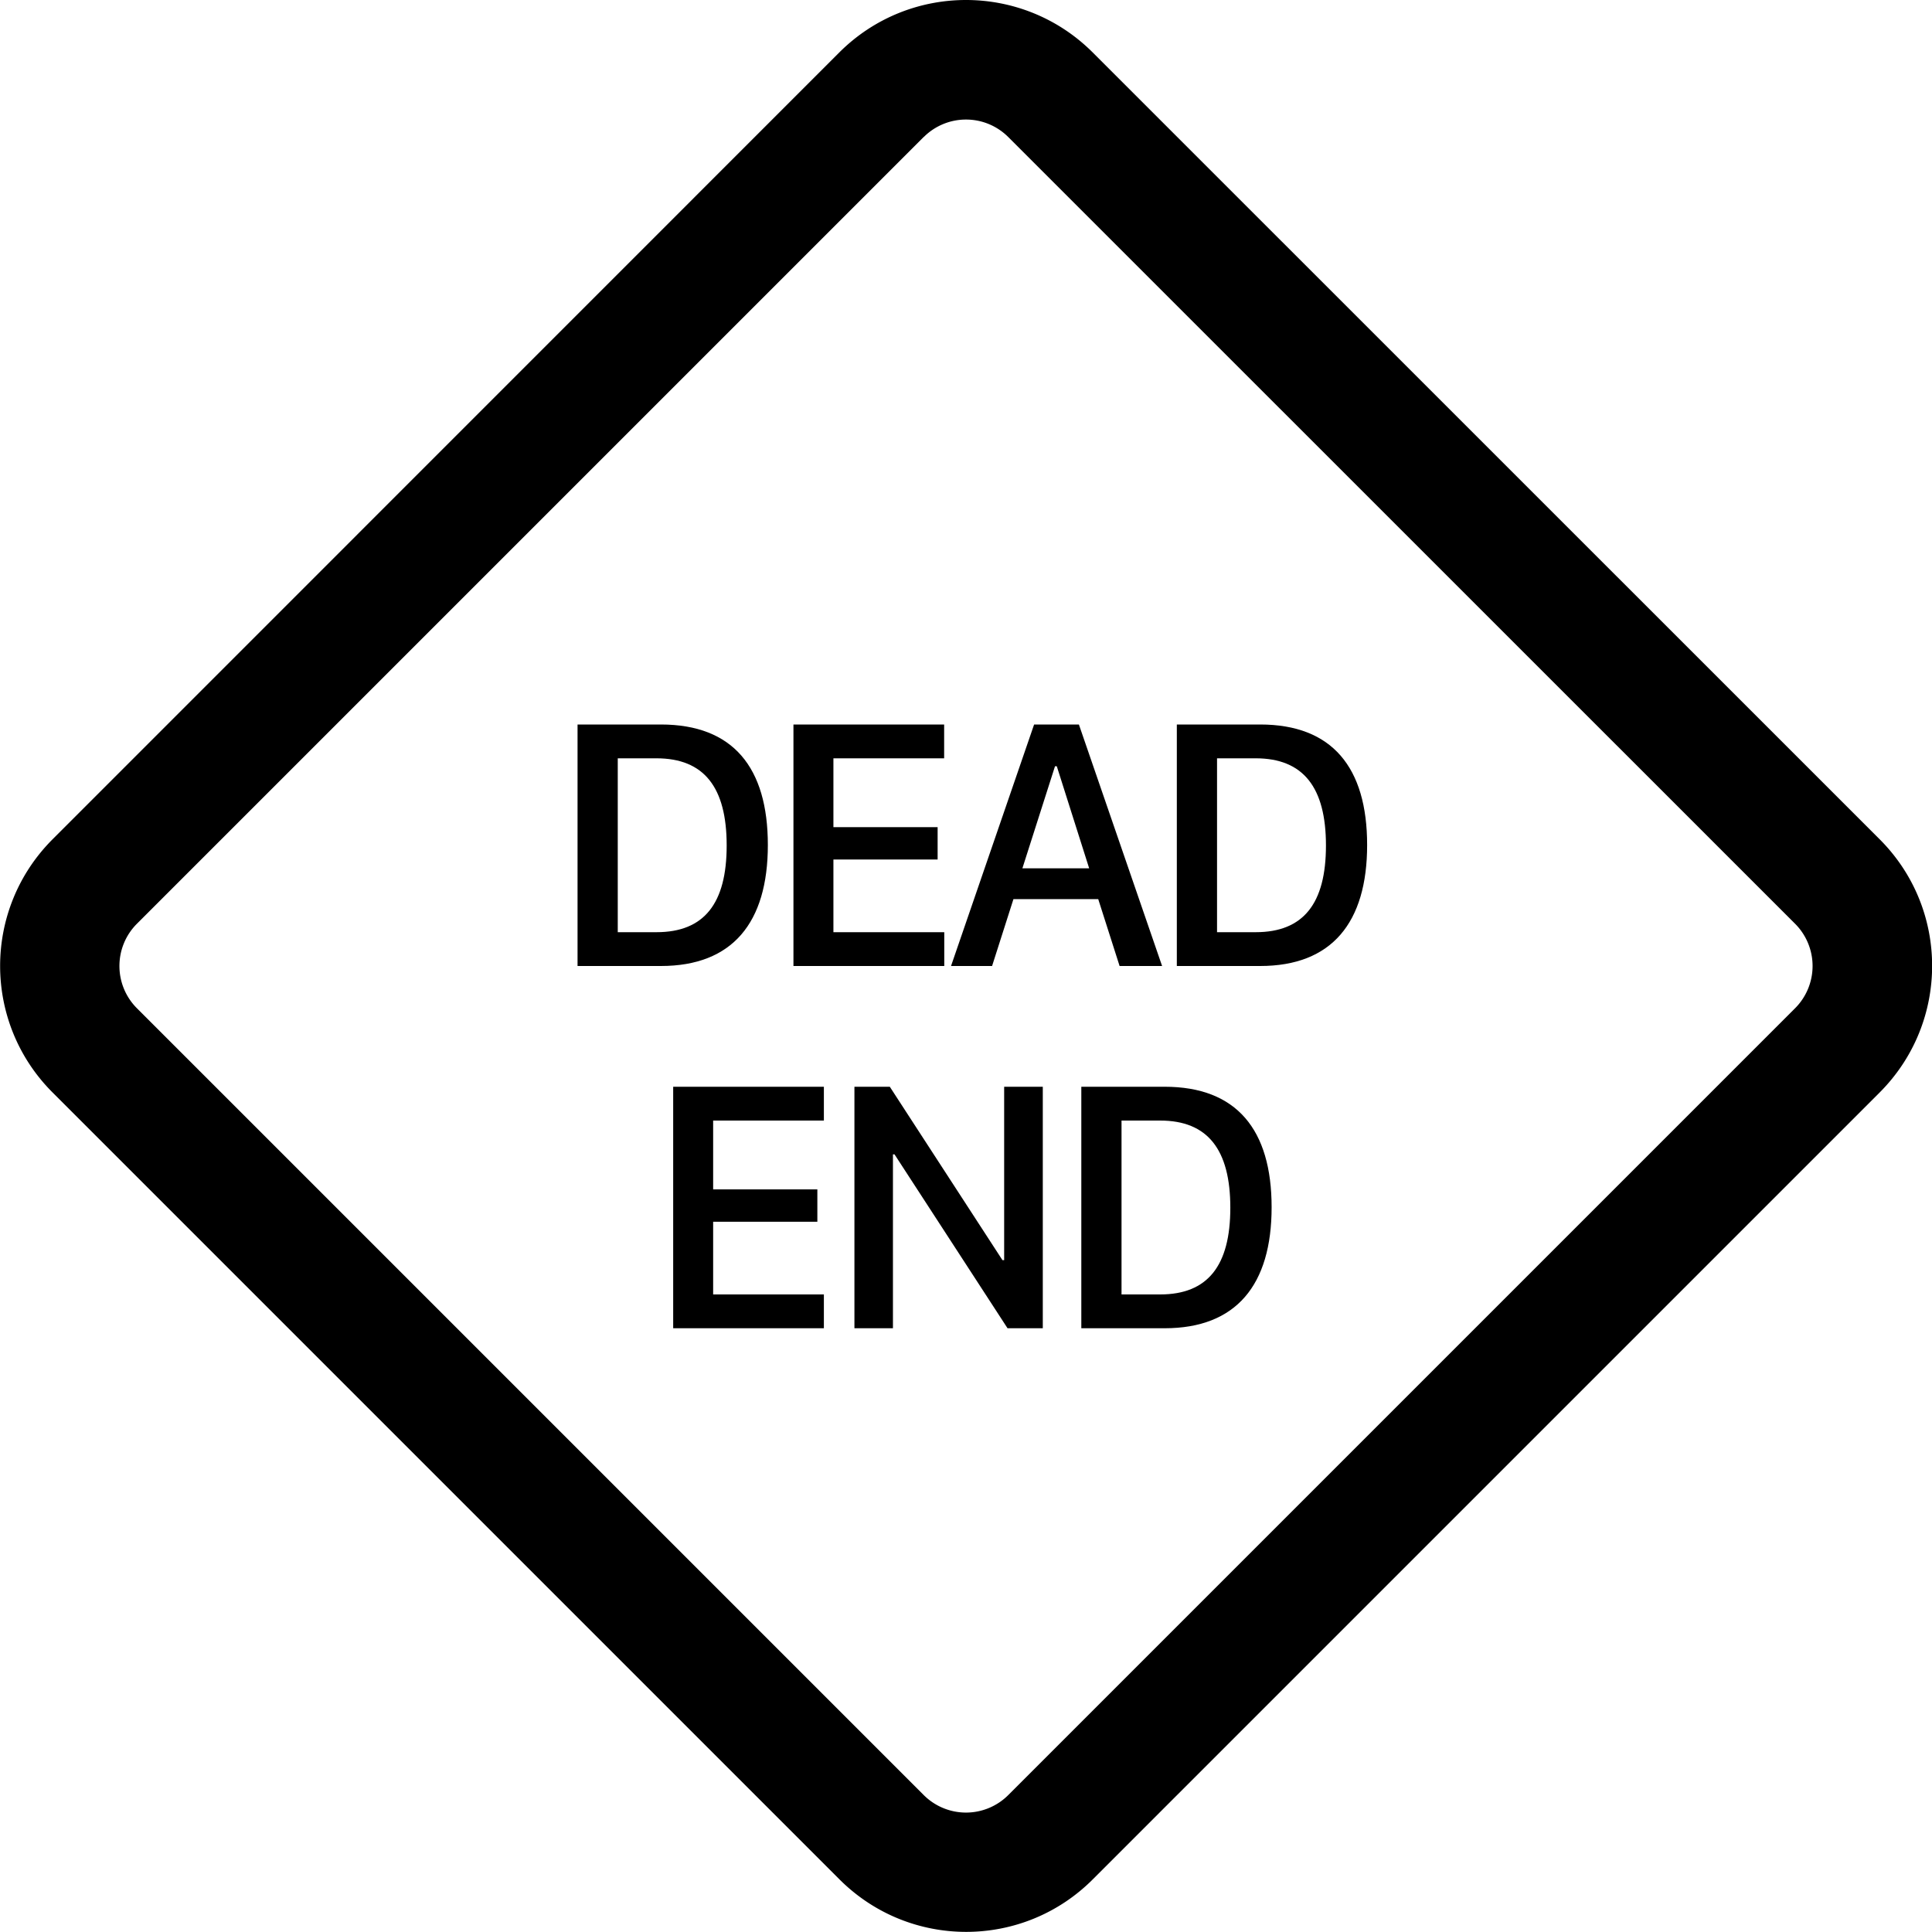<svg xmlns="http://www.w3.org/2000/svg" width="16" height="16" fill="currentColor" class="bi bi-sign-dead-end" viewBox="0 0 16 16">
  <path d="M4.783 6v2h.69c.593 0 .886-.359.886-1.002S6.07 6 5.473 6h-.69Zm.333.28h.32c.395 0 .582.24.582.722 0 .48-.186.718-.581.718h-.321V6.28ZM7.82 7.72h-.918v-.602h.863V6.85h-.863v-.57h.917V6H6.571v2H7.82zm.573-.274L8.216 8h-.34l.688-2h.371l.689 2h-.352l-.177-.554zm.627-.255-.268-.845h-.015l-.27.845h.553M9.746 6v2h.69c.593 0 .886-.359.886-1.002S11.032 6 10.436 6zm.333.28h.32c.394 0 .582.24.582.722 0 .48-.186.718-.582.718h-.32zm-4.173 4.44h.917V11H5.575V9h1.248v.28h-.917v.57h.863v.268h-.863v.602m1.489.28V9.56h.013L8.344 11h.292V9h-.32v1.436h-.014L7.369 9h-.293v2zm1.56 0V9h.69c.596 0 .886.355.886.998S10.238 11 9.645 11zm.653-1.72h-.32v1.44h.32c.395 0 .581-.239.581-.718 0-.481-.187-.722-.581-.722"/>
  <path d="M9.05.435c-.58-.58-1.52-.58-2.1 0L.436 6.95c-.58.58-.58 1.519 0 2.098l6.516 6.516c.58.58 1.519.58 2.098 0l6.516-6.516c.58-.58.58-1.519 0-2.098L9.05.435Zm-1.4.7a.495.495 0 0 1 .7 0l6.516 6.515a.495.495 0 0 1 0 .7L8.35 14.866a.495.495 0 0 1-.7 0L1.134 8.35a.495.495 0 0 1 0-.7L7.65 1.134Z"/>
</svg>